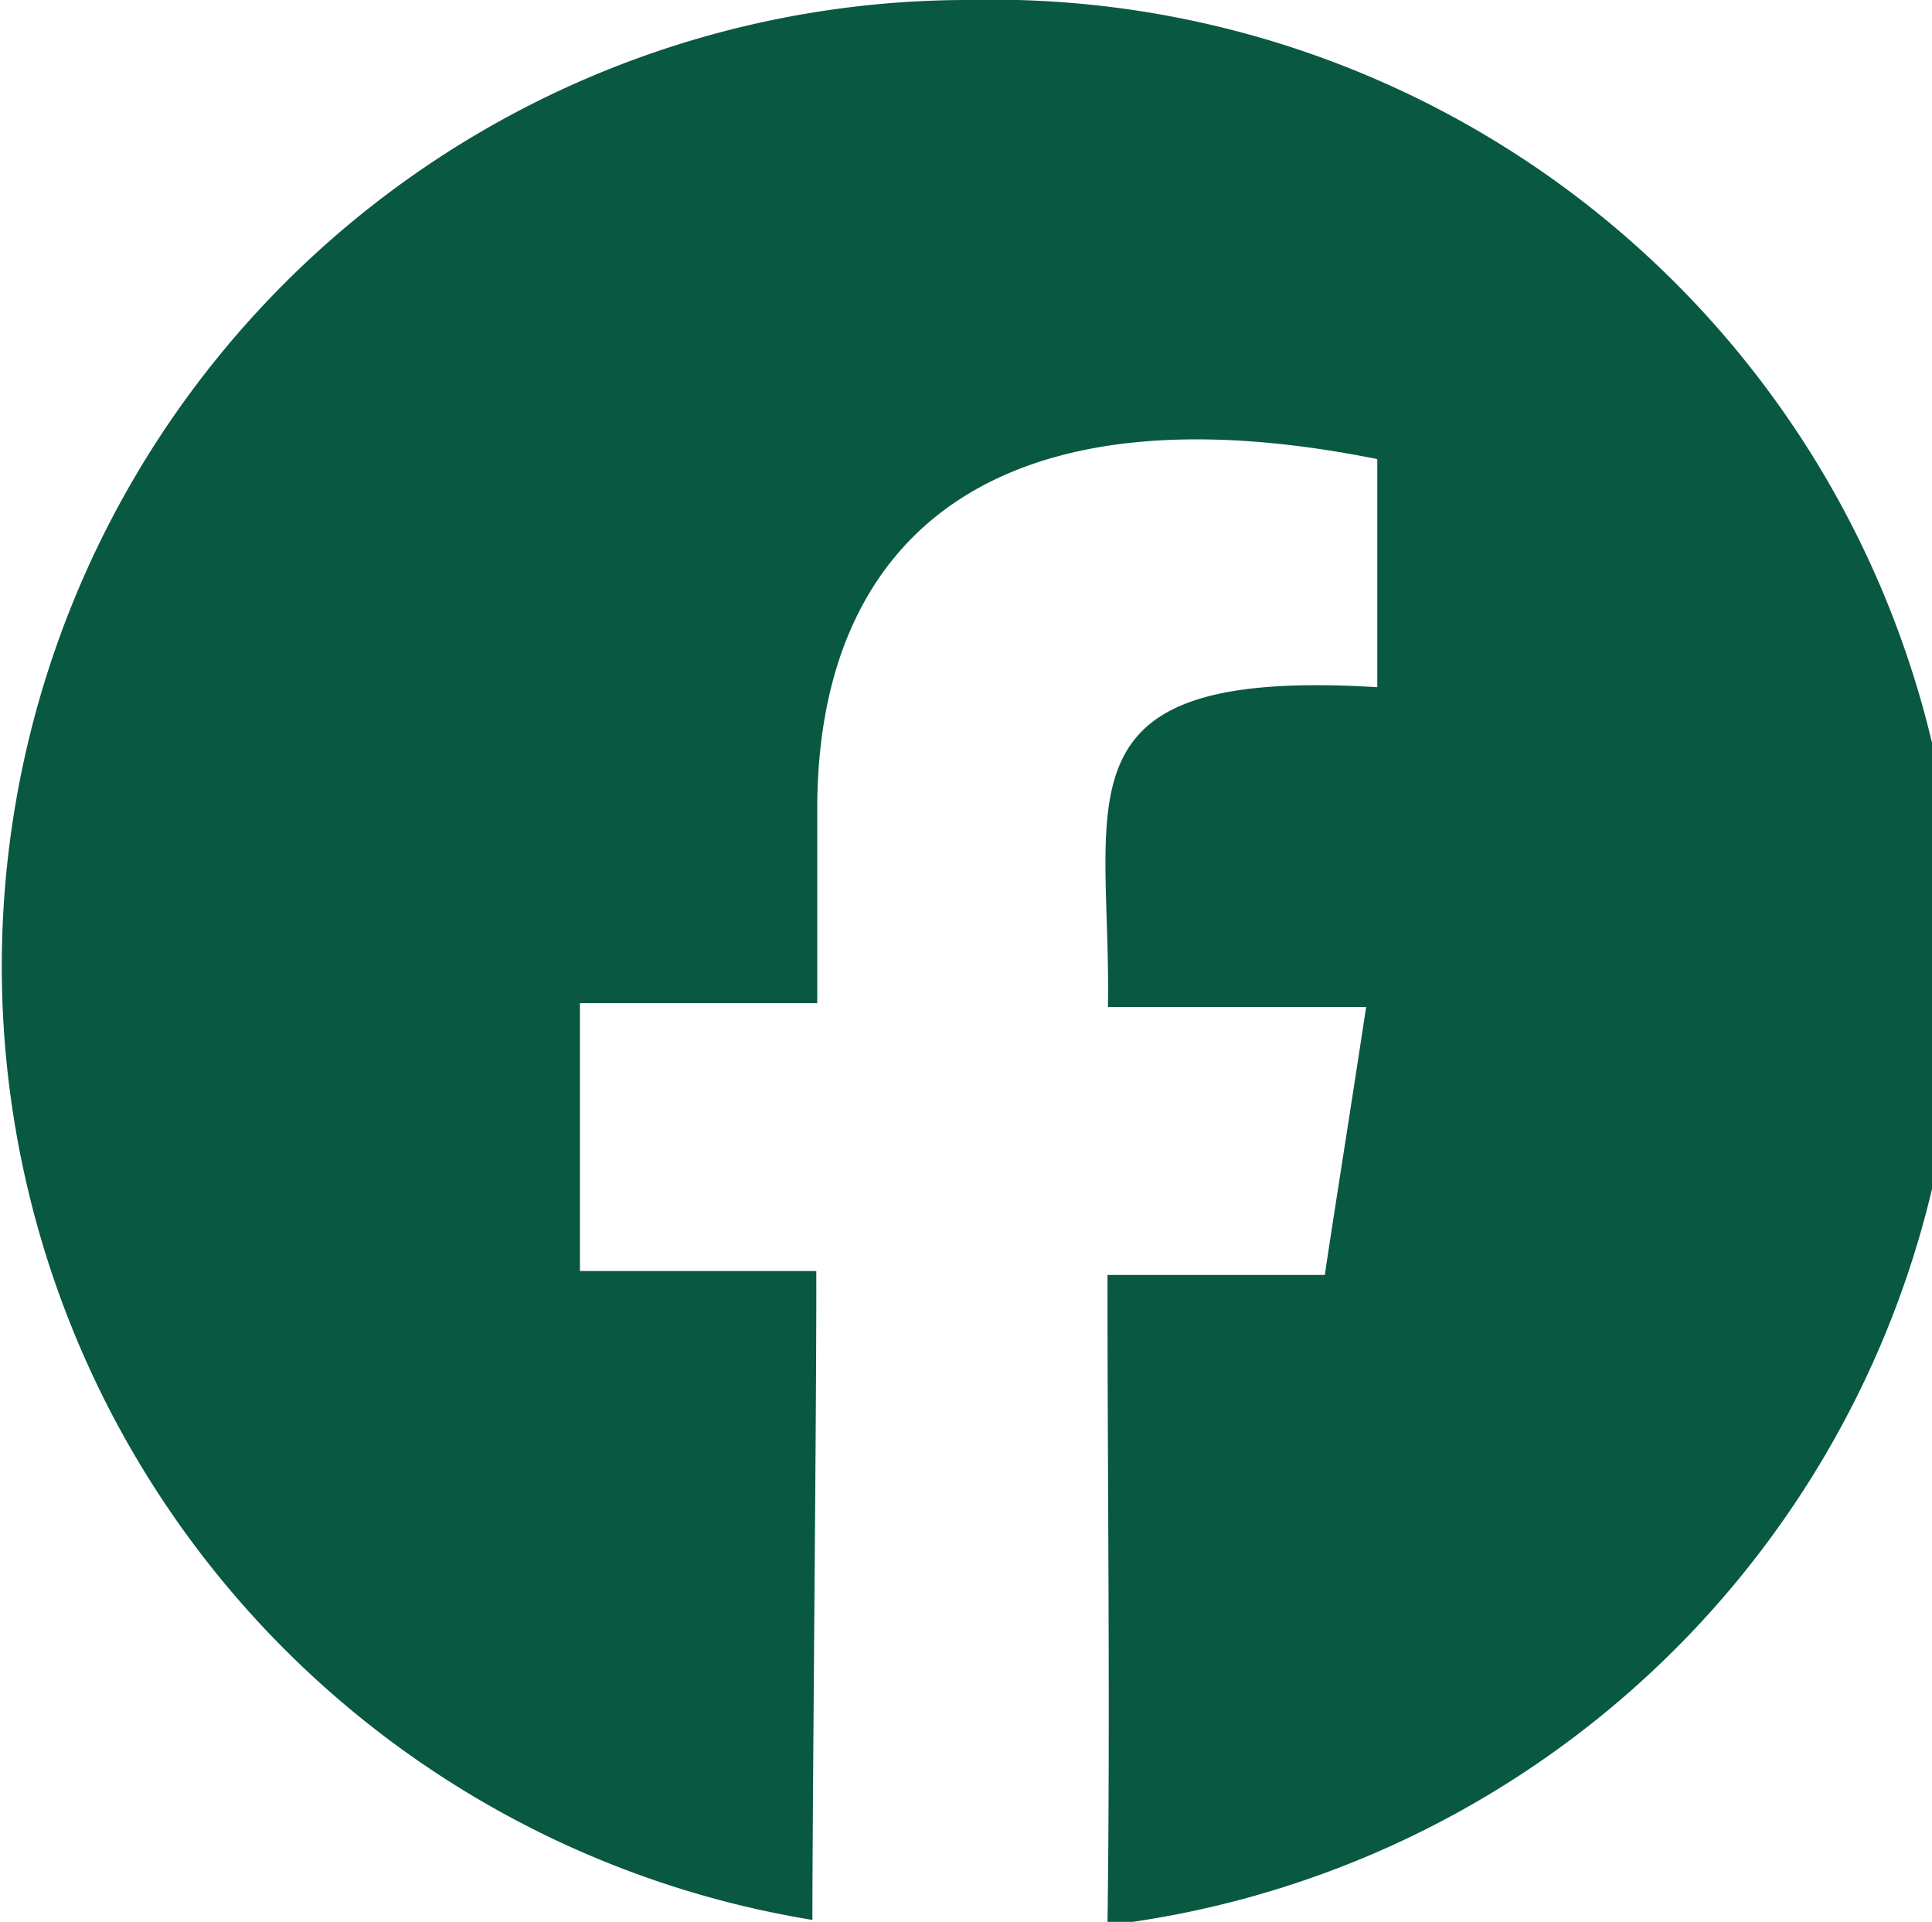 <svg xmlns="http://www.w3.org/2000/svg" viewBox="0 0 39.81 39.6"><defs><style>.cls-1{fill:#095842;}</style></defs><title>Asset 22</title><g id="Layer_2" data-name="Layer 2"><g id="Layer_1-2" data-name="Layer 1"><path class="cls-1" d="M19.91,0a19.91,19.91,0,0,0-3.17,39.56c0-2.46.09-11.16.08-13.37-1.19,0-3.33,0-4.87,0,0-1.12,0-3.58,0-5.52.88,0,3.87,0,4.89,0,0-1.25,0-2.45,0-4,0-5.59,3.64-8.8,11.54-7.21v4.7c-6.74-.41-5.48,2.28-5.55,6.59h5.32c-.33,2.18-.78,5-.85,5.52H22.82c0,4.46.06,9,0,13.4A19.91,19.91,0,0,0,19.91,0Z"/></g></g></svg>